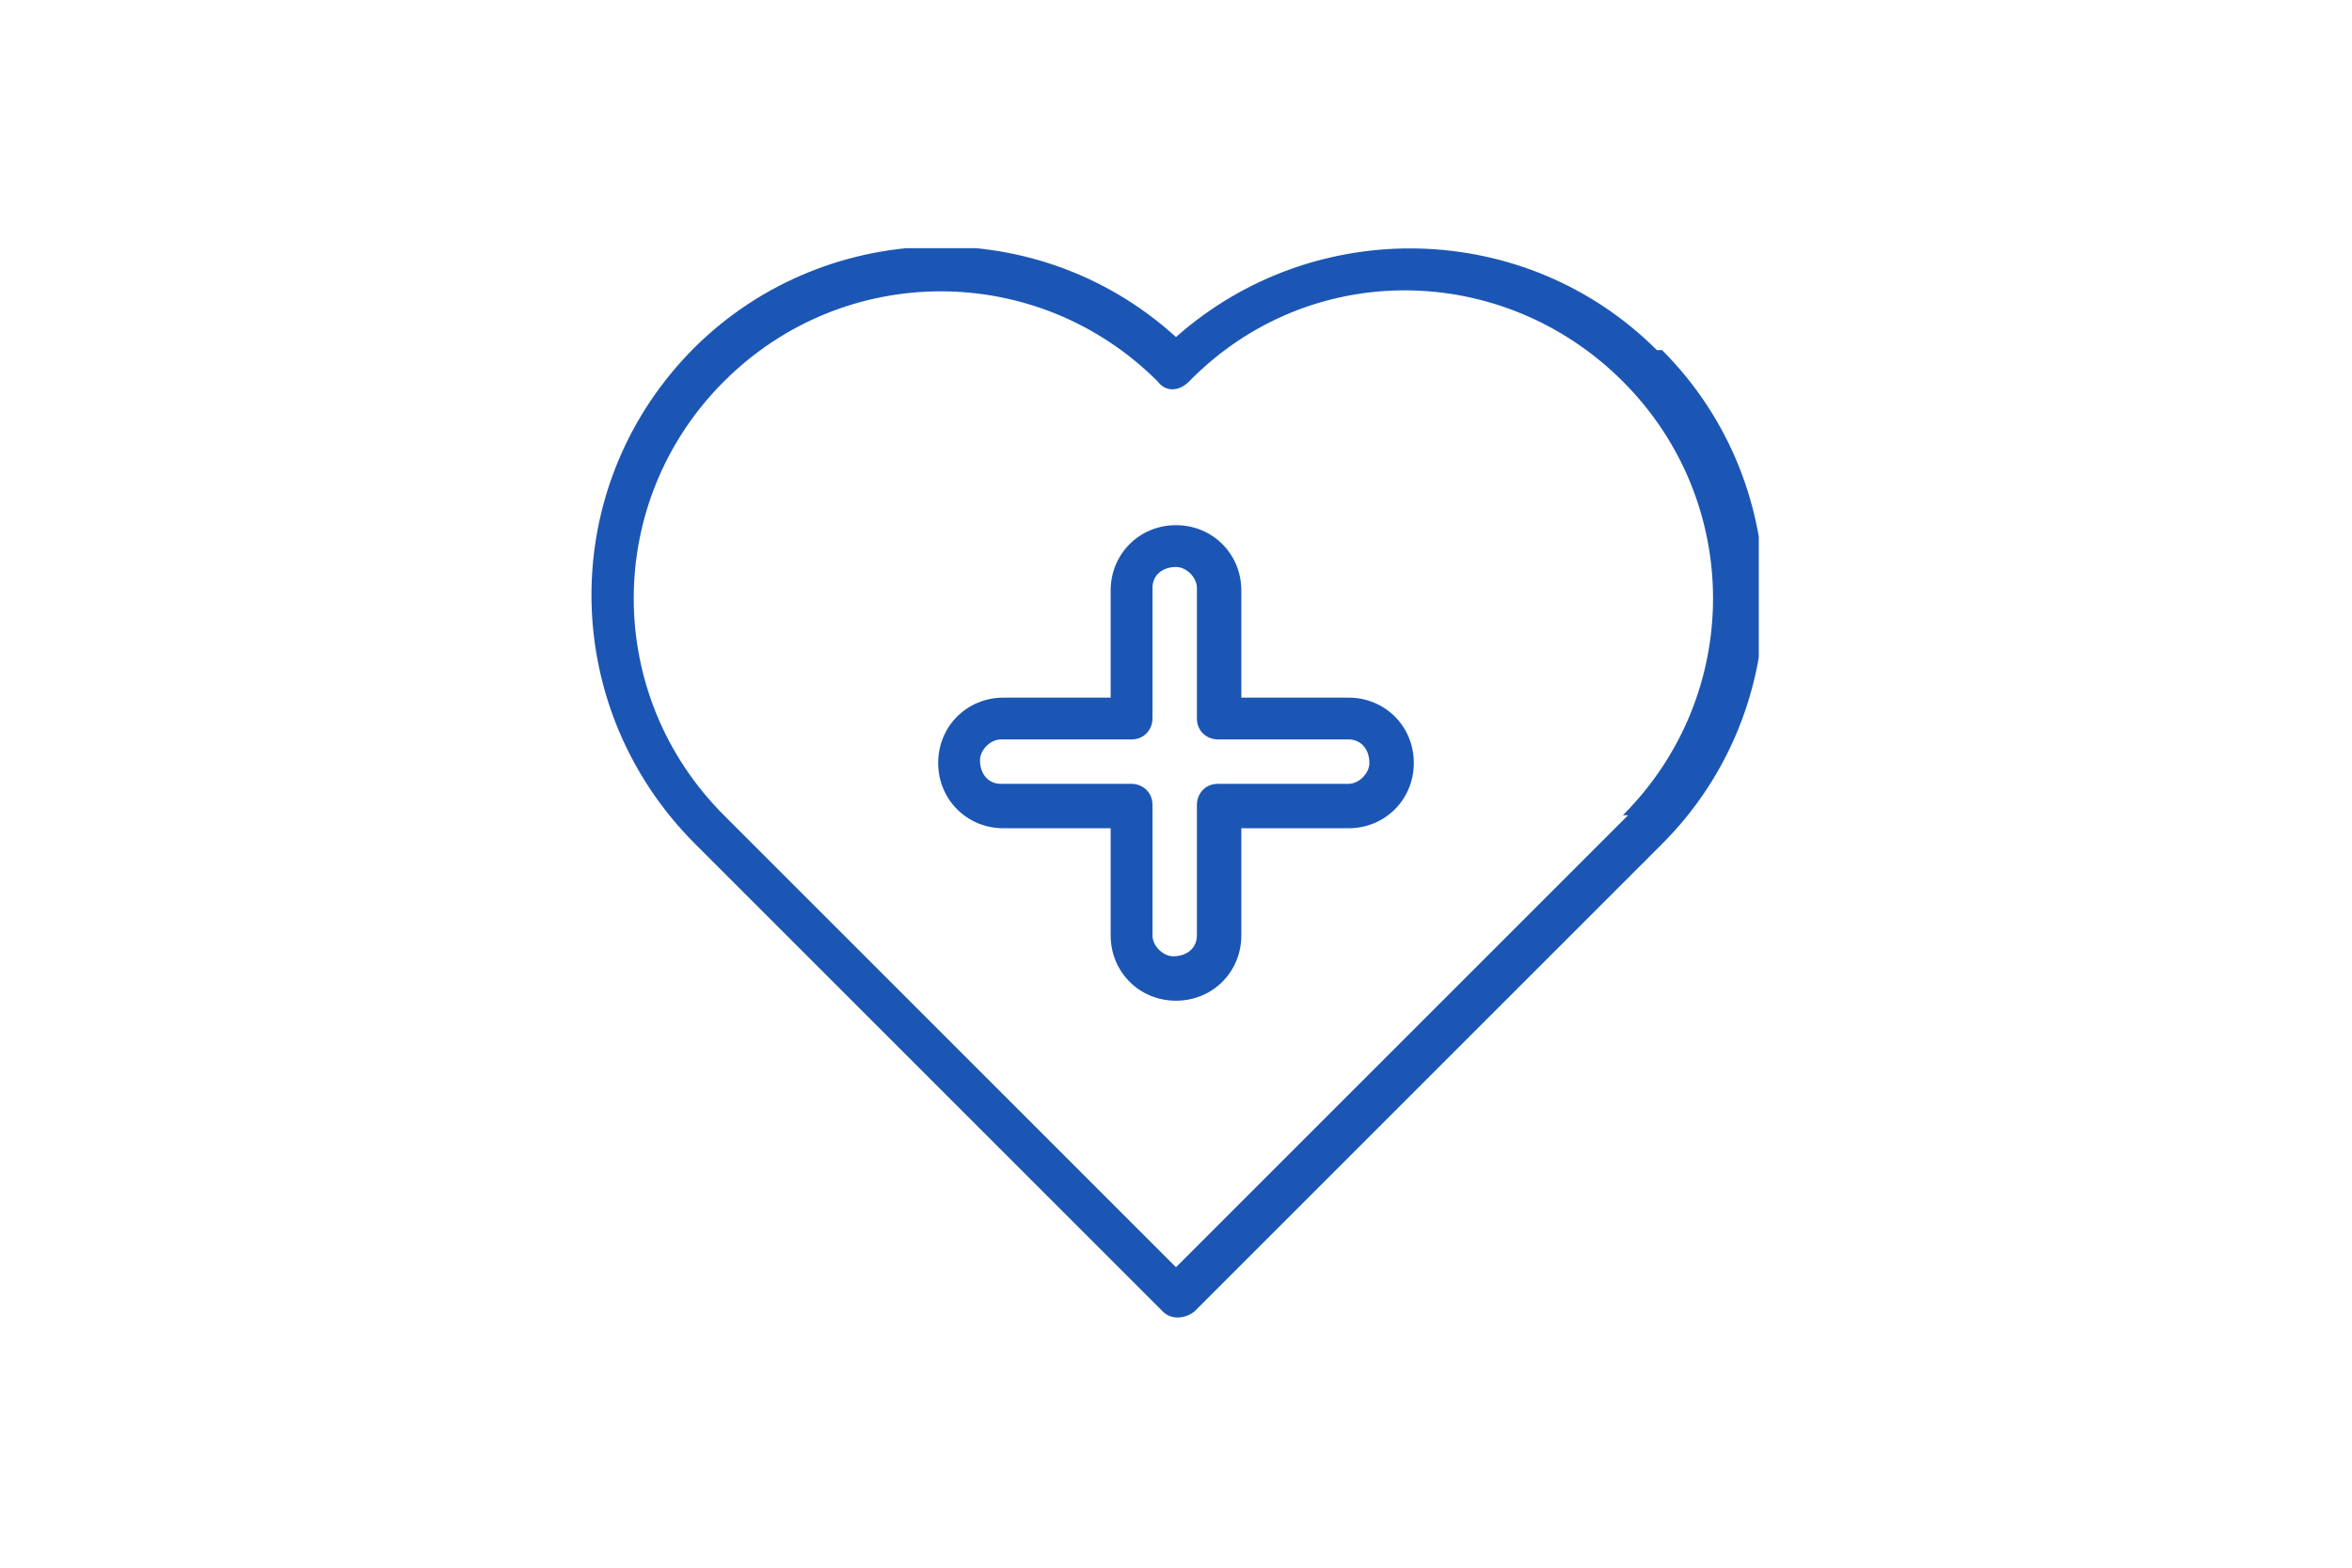 <?xml version="1.0" encoding="UTF-8"?>
<svg xmlns="http://www.w3.org/2000/svg" version="1.1" xmlns:xlink="http://www.w3.org/1999/xlink" viewBox="0 0 90 60">
  <defs>
    <style>
      .cls-1 {
        fill: #1b56b5;
      }

      .cls-2 {
        fill: none;
      }

      .cls-3 {
        clip-path: url(#clippath);
      }
    </style>
    <clipPath id="clippath">
      <rect class="cls-2" x="22.6" y="9.5" width="44.7" height="41"/>
    </clipPath>
  </defs>
  <!-- Generator: Adobe Illustrator 28.7.1, SVG Export Plug-In . SVG Version: 1.2.0 Build 142)  -->
  <g>
    <g id="icon">
      <g class="cls-3">
        <g id="Group_606">
          <path id="Path_6157" class="cls-1" d="M63.4,13.4c-5-5-13.1-5.2-18.4-.5-5.5-5-14-4.5-18.9.9-4.8,5.3-4.6,13.4.5,18.5l17.9,17.9c.3.3.8.3,1.2,0,0,0,0,0,0,0h0l17.9-17.9c5.2-5.2,5.2-13.7,0-18.9M62.3,31.2l-17.3,17.3-17.3-17.3c-4.6-4.6-4.6-12,0-16.6,4.6-4.6,12-4.6,16.6,0h0c.3.4.8.4,1.2,0h0c4.6-4.7,12-4.6,16.6,0,4.6,4.6,4.6,12,0,16.6"/>
          <path id="Path_6158" class="cls-1" d="M51.6,26.7h-4.1v-4.1c0-1.4-1.1-2.5-2.5-2.5s-2.5,1.1-2.5,2.5v4.1h-4.1c-1.4,0-2.5,1.1-2.5,2.5s1.1,2.5,2.5,2.5h4.1v4.1c0,1.4,1.1,2.5,2.5,2.5s2.5-1.1,2.5-2.5v-4.1h4.1c1.4,0,2.5-1.1,2.5-2.5s-1.1-2.5-2.5-2.5h0M51.6,30h-5c-.5,0-.8.4-.8.8h0v5c0,.5-.4.8-.9.8-.4,0-.8-.4-.8-.8v-5c0-.5-.4-.8-.8-.8h-5c-.5,0-.8-.4-.8-.9,0-.4.4-.8.8-.8h5c.5,0,.8-.4.8-.8v-5c0-.5.4-.8.9-.8.4,0,.8.4.8.8v5c0,.5.4.8.8.8h5c.5,0,.8.4.8.9,0,.4-.4.8-.8.8"/>
        </g>
      </g>
    </g>
  </g>
</svg>